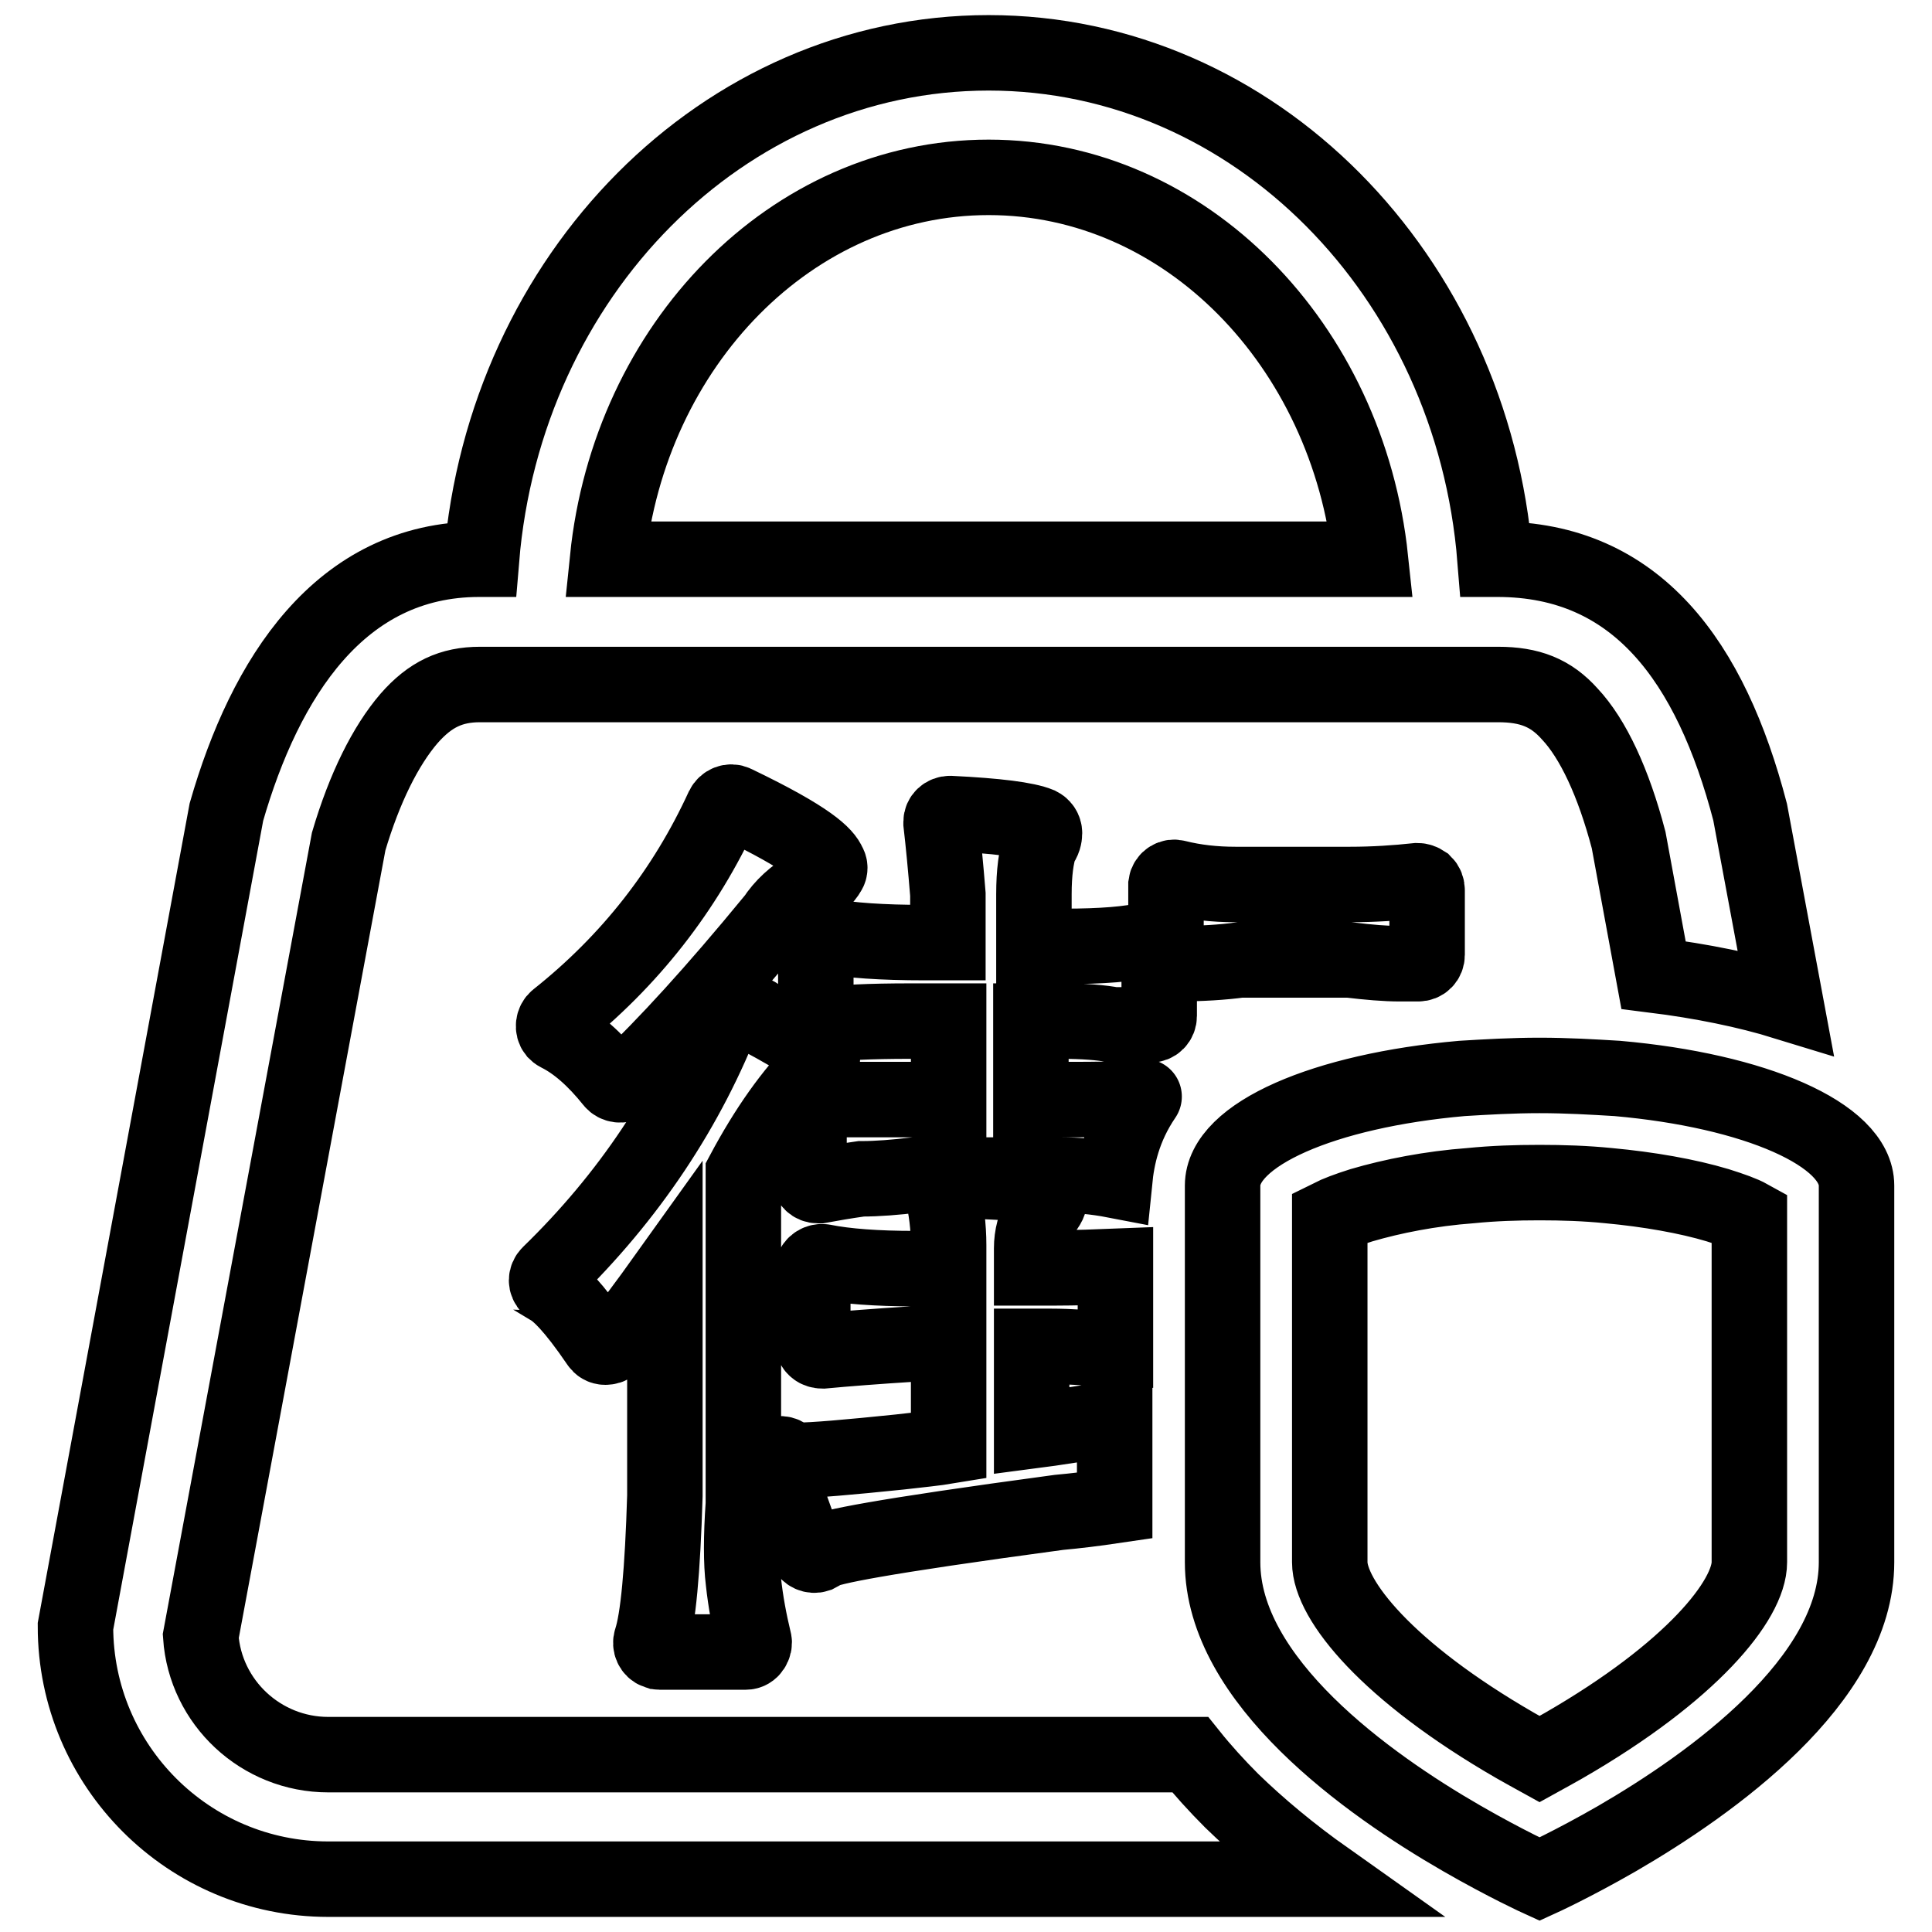 <?xml version="1.0" encoding="utf-8"?>
<!-- Svg Vector Icons : http://www.onlinewebfonts.com/icon -->
<!DOCTYPE svg PUBLIC "-//W3C//DTD SVG 1.1//EN" "http://www.w3.org/Graphics/SVG/1.1/DTD/svg11.dtd">
<svg version="1.1" xmlns="http://www.w3.org/2000/svg" xmlns:xlink="http://www.w3.org/1999/xlink" x="0px" y="0px" viewBox="0 0 256 256" enable-background="new 0 0 256 256" xml:space="preserve">
<g> <path stroke-width="10" fill-opacity="0" stroke="#000000"  d="M204,156.7c3.1,0,6.1,0.1,9.1,0.4c5.4,0.5,10.5,1.4,14.5,2.6c1.9,0.6,3.3,1.1,4.2,1.6V207 c0,5-7.6,14.5-24.6,24.3c-1.1,0.6-2.1,1.2-3.2,1.8c-1.1-0.6-2.1-1.2-3.2-1.8c-17-9.8-24.6-19.3-24.6-24.3v-45.7 c1-0.5,2.3-1,4.2-1.6c4.1-1.2,9.1-2.2,14.5-2.6C197.9,156.8,200.9,156.7,204,156.7 M204,142.5c-3.6,0-7,0.2-10.3,0.4 c-18.2,1.6-31.7,7.4-31.7,14.2V207c0,15.7,19.2,29.4,31.7,36.6c5.9,3.4,10.3,5.4,10.3,5.4s4.4-2,10.3-5.4 c12.4-7.2,31.7-20.9,31.7-36.6v-49.9c0-6.8-13.5-12.6-31.7-14.2C211,142.7,207.6,142.5,204,142.5z M157.7,232.5H43.5 c-8.9,0-16.3-6.9-16.9-15.7l19.6-105.3c2.1-7.1,4.9-12.7,8-16.3c2.8-3.2,5.6-4.5,9.4-4.5h134.9c4.2,0,7,1.1,9.5,3.9 c3.1,3.3,5.8,9.1,7.8,16.7l3.3,17.9c6.4,0.8,12.3,2,17.5,3.6l-4.7-25.2c-5.2-19.9-15-33.5-33.5-33.5h-0.3C195.1,36.5,166.2,7,131,7 C95.8,7,66.9,36.5,63.8,74.1h-0.3c-18.5,0-28.4,15.8-33.5,33.5L10,215.5C10,234,25,249,43.5,249h132.3c-4.8-3.4-9-6.9-12.6-10.4 C161.2,236.6,159.3,234.5,157.7,232.5L157.7,232.5z M131,23.5c26.1,0,47.6,22.2,50.6,50.6H80.5C83.4,45.7,104.9,23.5,131,23.5z  M151.6,145.3c-0.3-0.1-0.7-0.1-1.1,0.1c-0.4,0.1-1.9,0.3-8.4,0.3h-5.5v-10.4h4c3,0,5.4,0.2,6.9,0.5c0.1,0,0.2,0,0.2,0h4.7 c0.7,0,1.2-0.5,1.2-1.2v-9c0-0.4-0.2-0.7-0.5-0.9c-0.3-0.2-0.7-0.3-1-0.2c-2.4,0.6-6.1,0.9-11.1,0.9h-4v-6.9c0-2.9,0.3-5,0.8-6.5 c0.5-0.6,0.6-1.2,0.6-1.6c0-0.5-0.3-0.9-0.7-1.1c-1.7-0.7-5.6-1.2-11.8-1.5c-0.7,0-1.2,0.5-1.2,1.1c0,0.1,0,0.1,0,0.2 c0.3,2.6,0.6,5.7,0.9,9.4v6.4h-3.1c-5.6,0-10-0.3-13-0.9c-0.6-0.1-1.3,0.3-1.4,0.9c0,0.1,0,0.2,0,0.2v9.5c0,0.7,0.5,1.2,1.2,1.2 c0.1,0,0.1,0,0.2,0c1.9-0.3,5.6-0.5,11.2-0.5h5v10.4h-16.4l-0.1-0.1c-0.5-0.5-1.2-0.5-1.7,0c-0.2,0.2-0.3,0.5-0.3,0.8v9.5 c0,0.7,0.5,1.2,1.2,1.2c0,0,0,0,0,0c0.1,0,0.2,0,0.2,0c1.6-0.3,3.4-0.6,5.5-0.9c2.2,0,4.6-0.2,7.1-0.5h19.4c2.1,0,4.5,0.2,7.1,0.7 C148,153.4,148.8,149.4,151.6,145.3C151.7,145.3,151.7,145.3,151.6,145.3L151.6,145.3z M97.4,106.4c-0.6-0.3-1.3,0-1.6,0.6 c0,0,0,0,0,0c-5,10.9-12.3,20.3-22,28c-0.5,0.4-0.6,1.2-0.2,1.7c0.1,0.1,0.2,0.2,0.4,0.3c2.4,1.2,4.8,3.3,7.2,6.3 c0.4,0.5,1.2,0.6,1.7,0.2c0,0,0,0,0.1-0.1c5.1-4.8,11.7-12,19.5-21.5c0,0,0.1-0.1,0.1-0.1c1.1-1.7,2.7-3.2,4.7-4.3 c1.2-0.4,2-1.1,2.5-2c0.2-0.3,0.2-0.7,0-1C109.3,113.3,107.4,111.2,97.4,106.4z M188.7,117c-0.3-0.2-0.6-0.3-0.9-0.3 c-2.8,0.3-5.8,0.5-8.9,0.5h-15.2c-2.8,0-5.4-0.3-7.8-0.9c-0.6-0.2-1.3,0.2-1.4,0.9c0,0.1,0,0.2,0,0.3v9c0,0.7,0.5,1.2,1.2,1.2 c3.5,0,6.4-0.2,8.6-0.5h14.5c2.5,0.3,4.8,0.5,6.7,0.5h2.4c0.7,0,1.2-0.5,1.2-1.2v-8.5C189.1,117.6,189,117.3,188.7,117L188.7,117z  M136.7,189.6v-11.2h2.6c2.4,0,5.3,0.2,8.4,0.5c0,0,0.1,0,0.1,0v-11.1c-2.5,0.1-5.2,0.2-8,0.2h-3.1v-2.6c0-1.6,0.4-3.1,1.2-4.5 c0.8-0.9,1.2-1.5,1.2-2.1c0-0.3-0.1-0.6-0.4-0.8c-0.4-0.4-1.3-0.8-4-1.3c-0.1,0-0.1,0-0.2,0c-2.2,0-5-0.2-8.4-0.5 c-0.4,0-0.8,0.1-1,0.4c-0.2,0.3-0.3,0.7-0.3,1.1c0.6,2.4,0.9,4.9,0.9,7.3v3.1h-4.5c-5,0-9.1-0.3-12.1-0.9c-0.6-0.1-1.3,0.3-1.4,0.9 c0,0.1,0,0.2,0,0.2v9.5c0,0.3,0.1,0.7,0.4,0.9c0.2,0.2,0.6,0.3,0.9,0.3c3.2-0.3,7.1-0.6,11.8-0.9h4.9v13.5 c-1.8,0.3-3.9,0.5-6.5,0.8c-6.8,0.7-11.4,1.1-13.6,1.1c-0.9,0-1.1-0.1-1.1-0.1c-0.2-0.6-0.9-0.9-1.5-0.7c-0.6,0.2-0.9,0.9-0.7,1.5 c0.1,0.3,0.4,0.6,0.7,0.7c0.9,2.3,2.1,5.6,3.8,10.4c0.2,0.6,0.9,0.9,1.5,0.7c0.2-0.1,0.4-0.2,0.6-0.4c1.1-0.6,6.9-1.9,31.4-5.2 c2.2-0.2,4.7-0.5,7.4-0.9v-11.6C143.5,188.6,139.8,189.2,136.7,189.6z M100.1,134.4c-0.8-0.3-1.4-0.6-1.9-1.1 c-0.3-0.3-0.7-0.4-1.1-0.3c-0.4,0.1-0.7,0.4-0.9,0.7c-5,13.1-12.9,24.9-23.4,35.1c-0.5,0.5-0.5,1.2,0,1.7c0.1,0.1,0.2,0.1,0.2,0.2 c1,0.6,2.9,2.3,6.3,7.3c0.2,0.3,0.5,0.5,0.9,0.5c0.3,0,0.7-0.1,0.9-0.3c0.6-0.6,1.7-1.9,3.4-3.9c0,0,0,0,0,0 c1.4-1.9,2.6-3.5,3.6-4.9v28.8c-0.3,10-0.9,16.4-1.8,19.1c-0.2,0.6,0.1,1.3,0.7,1.5c0.1,0,0.2,0.1,0.4,0.1h11.4 c0.4,0,0.7-0.2,0.9-0.5c0.2-0.3,0.3-0.7,0.2-1c-0.6-2.5-1.1-5.1-1.4-7.9c-0.3-2.4-0.3-5.9,0-10.2c0,0,0-0.1,0-0.1v-43.8 c3.1-5.8,6.4-10.5,10.1-14.2c0.5-0.5,0.5-1.2,0-1.7c-0.1-0.1-0.1-0.1-0.2-0.2c-1.9-1.3-4.7-2.9-8.2-4.8 C100.2,134.4,100.1,134.4,100.1,134.4L100.1,134.4z"/></g>
</svg>